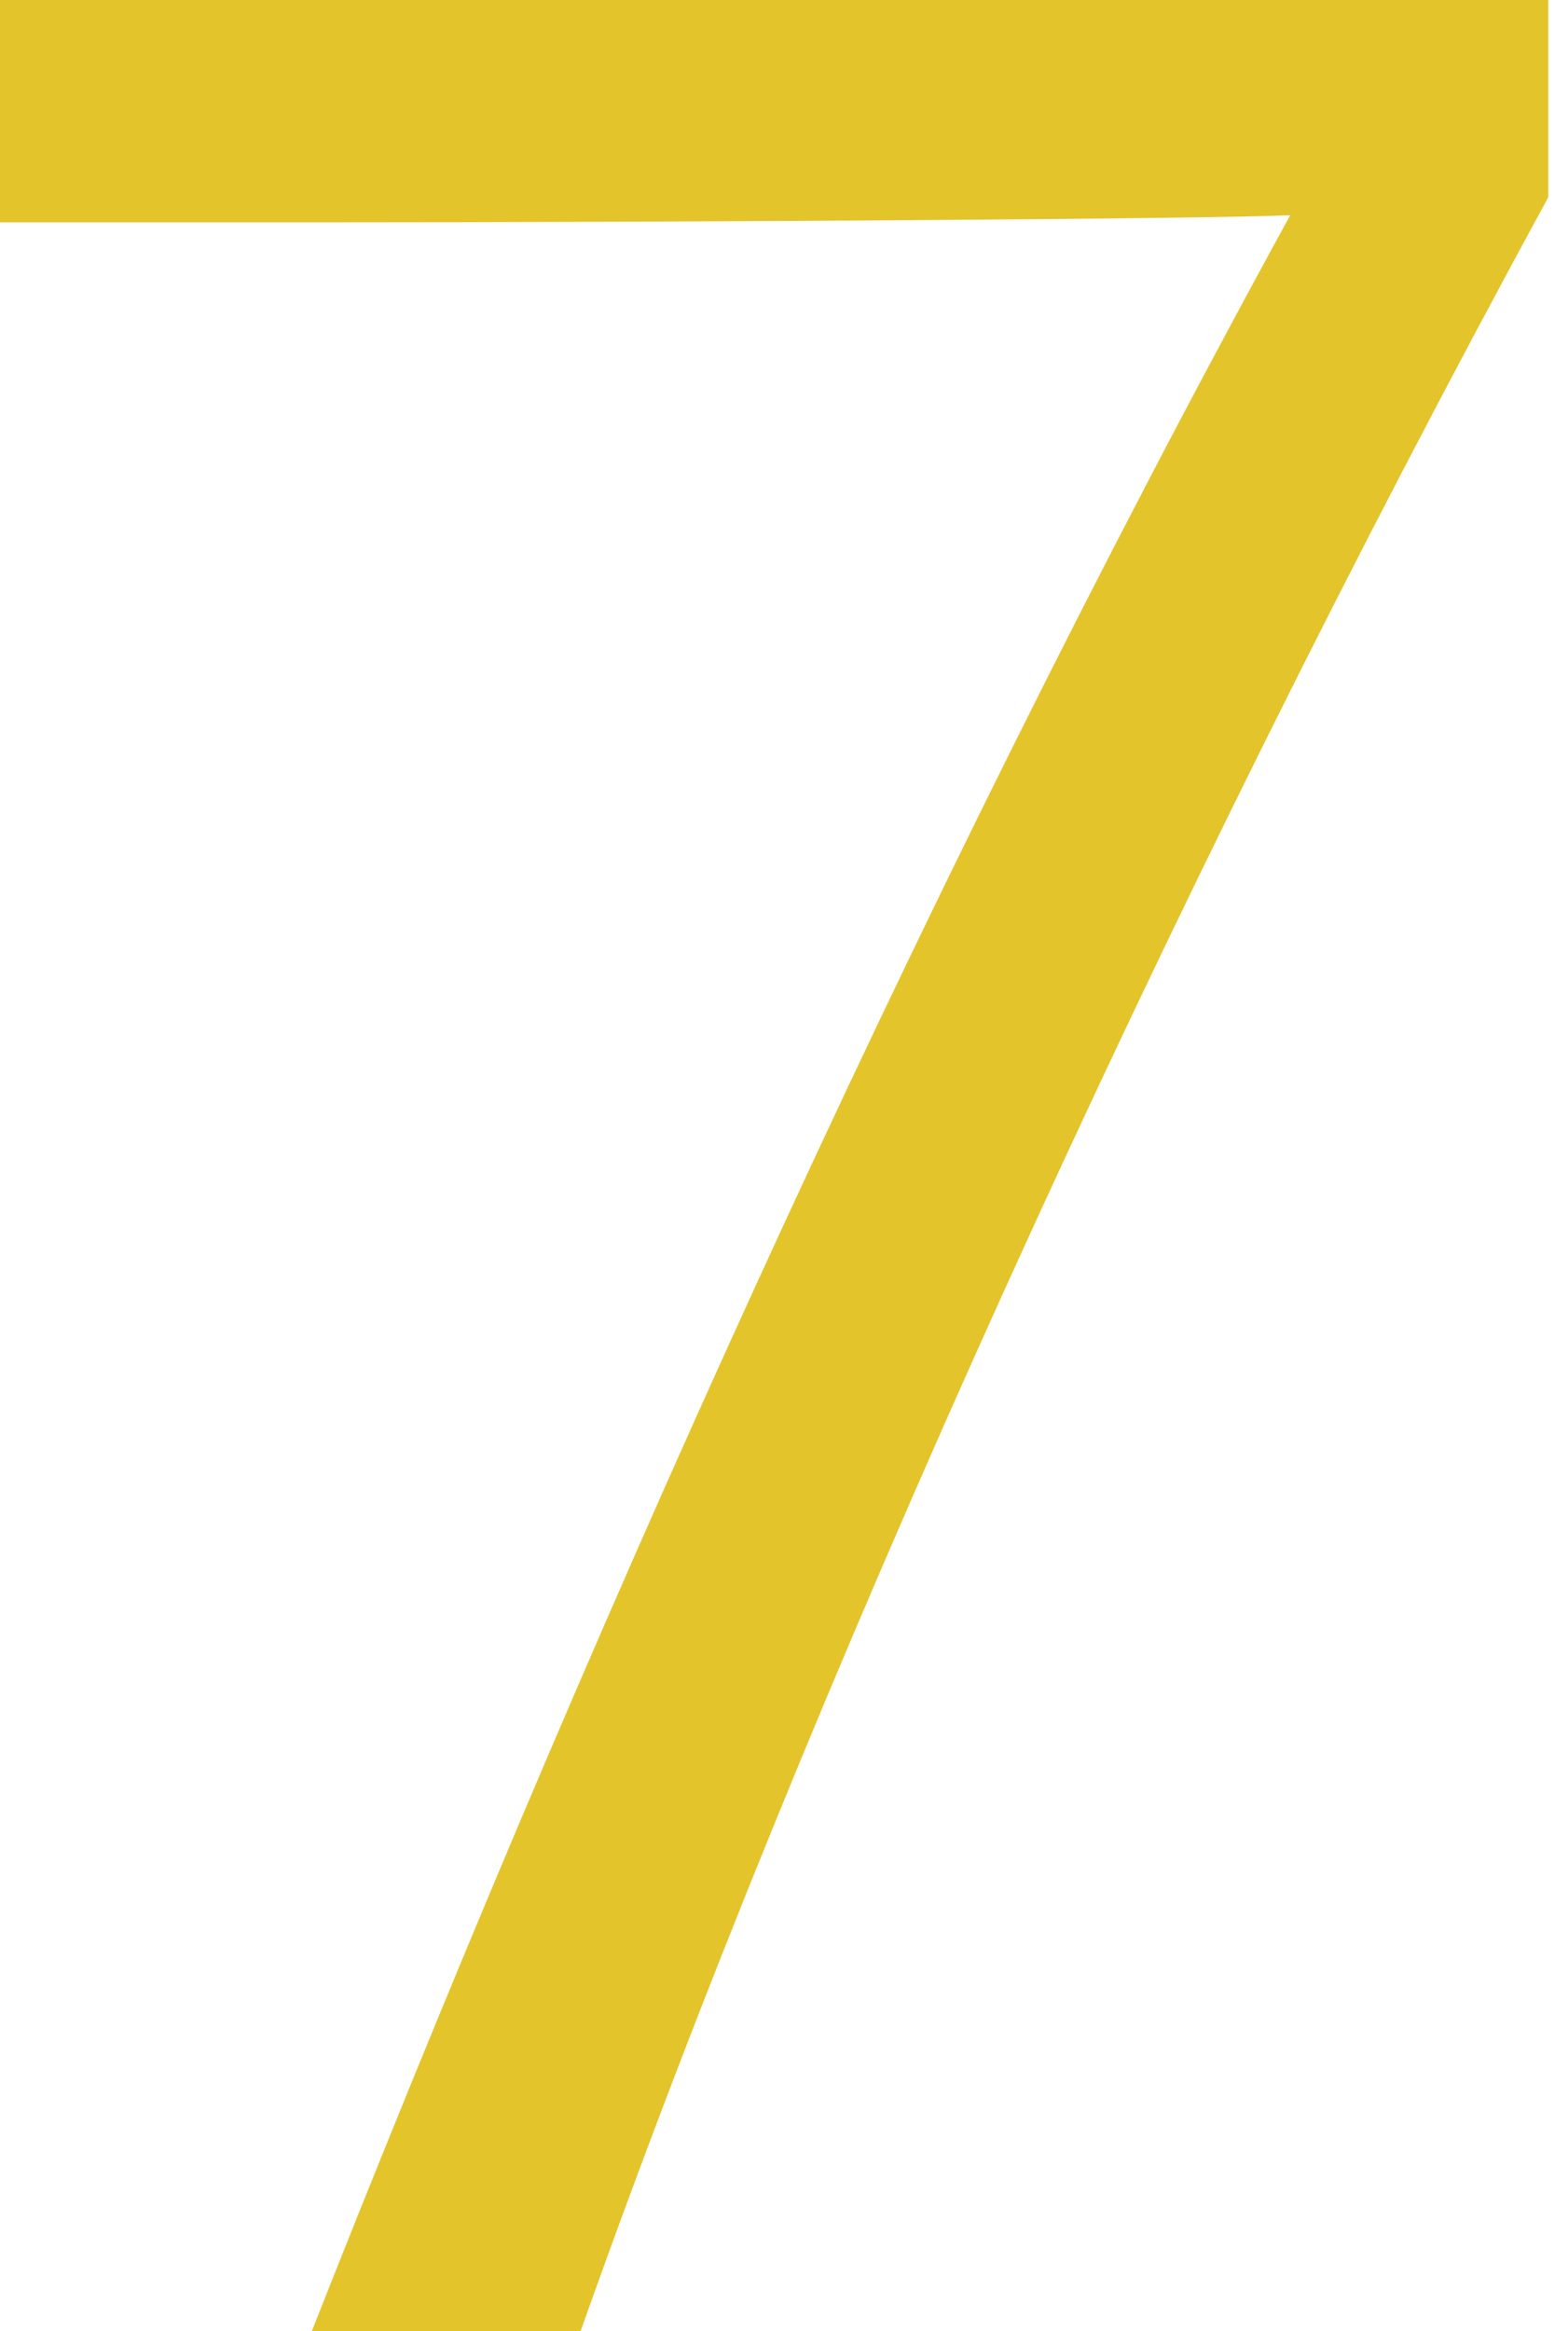 <svg width="35" height="52" viewBox="0 0 35 52" fill="none" xmlns="http://www.w3.org/2000/svg">
<path d="M34.56 4.4V0L0 0L0 4.96H7.12C15.52 4.96 27.2 4.88 28.8 4.8C20.16 20.56 12.8 37.2 6.96 52H12.96C18 37.76 25.92 20.24 34.56 4.4Z" fill="#E4C42B"/>
</svg>
